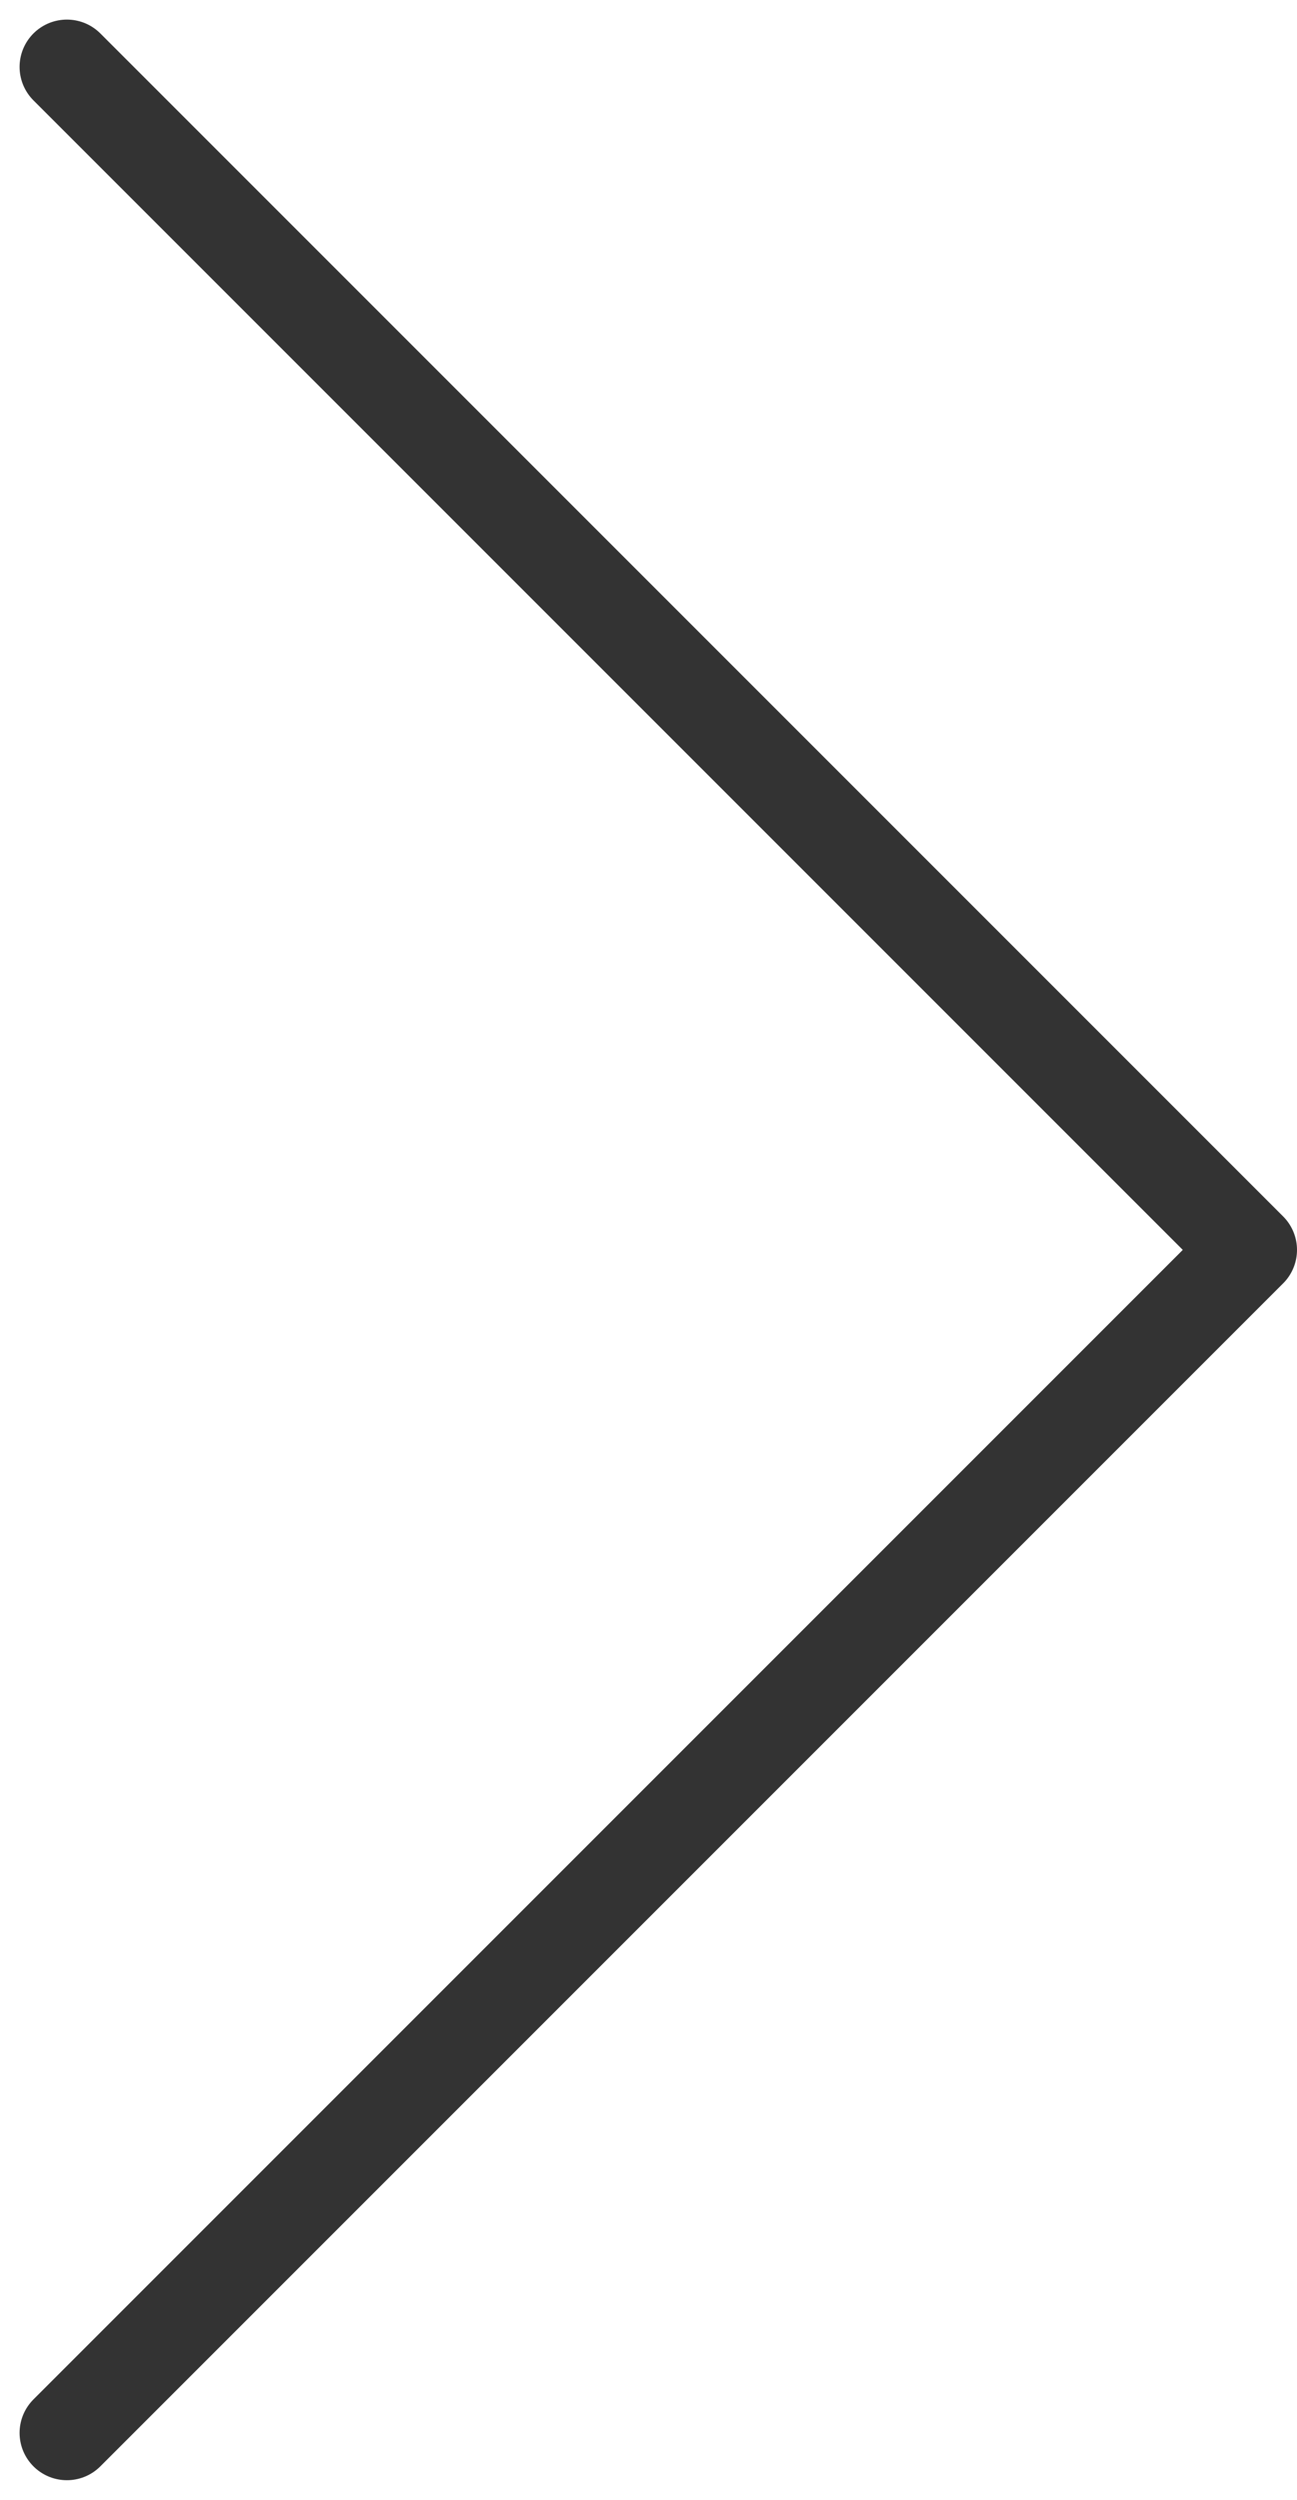 <svg xmlns="http://www.w3.org/2000/svg" width="27.414" height="52.828" viewBox="0 0 27.414 52.828">
  <path id="slide_right_light" d="M25,0,0,25,25,50" transform="translate(26.414 51.414) rotate(180)" fill="none" stroke="#333" stroke-linecap="round" stroke-linejoin="round" stroke-width="2"/>
</svg>
